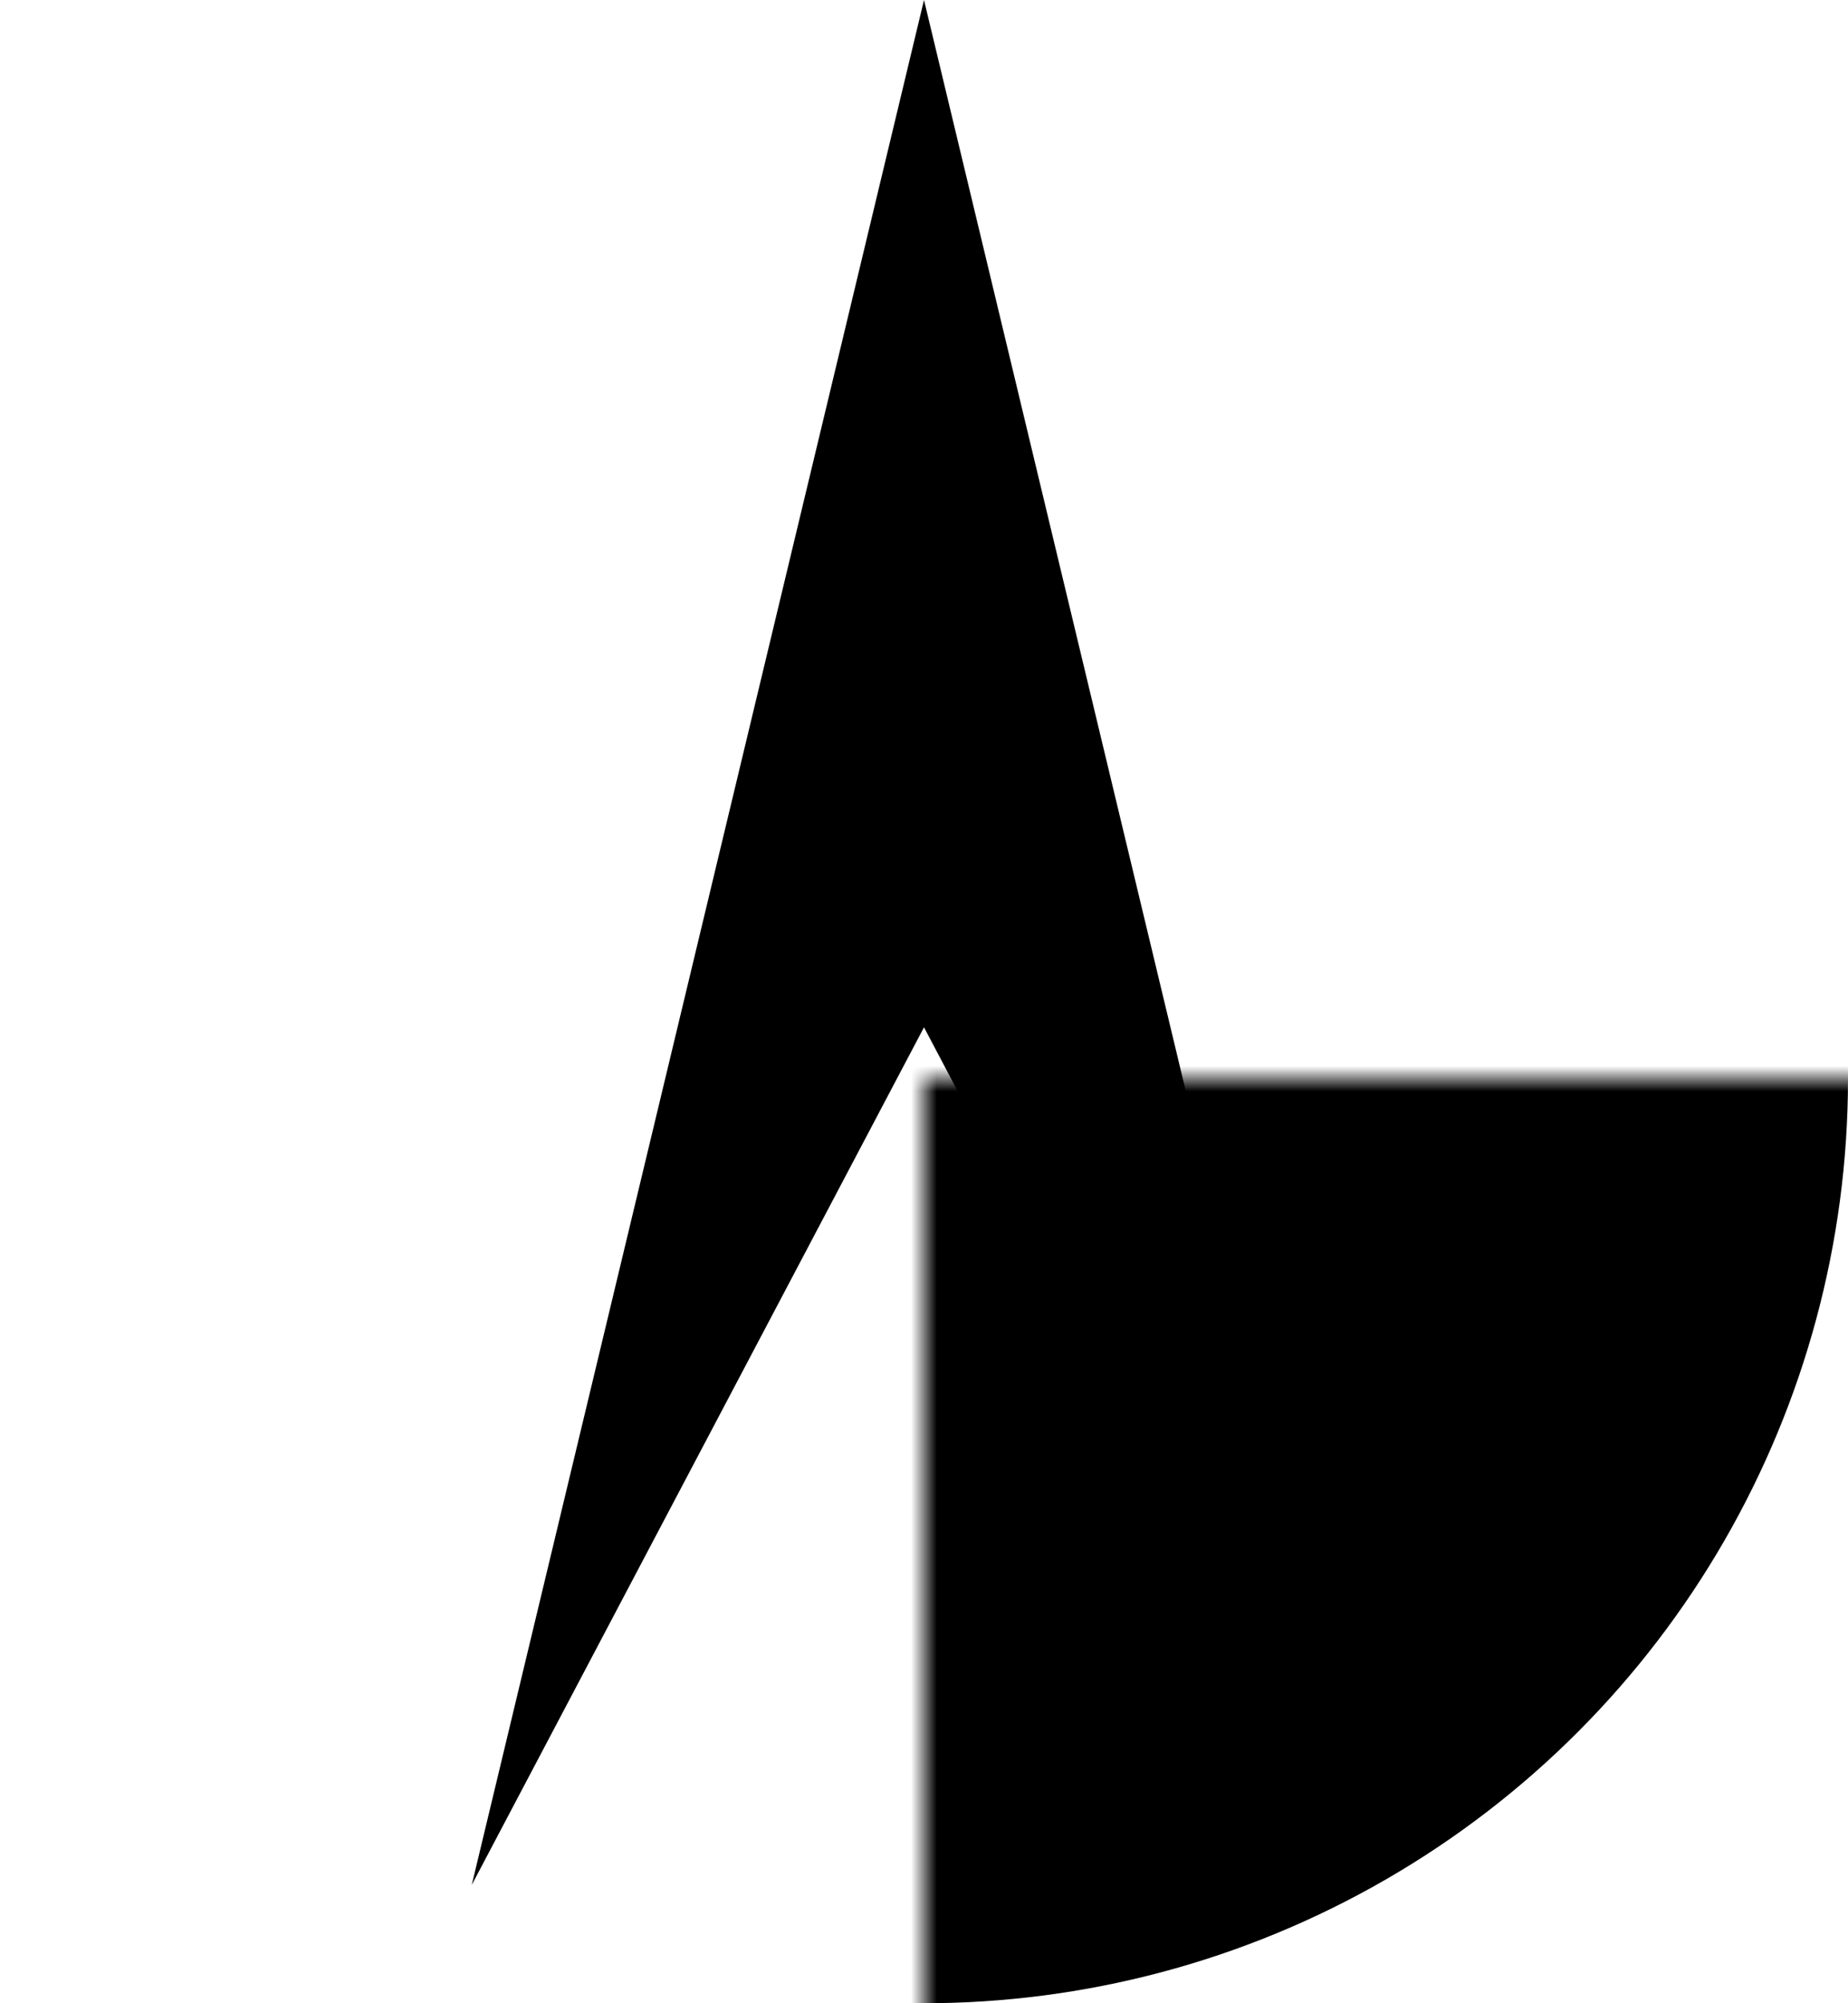 <?xml version="1.0" encoding="UTF-8"?> <svg xmlns="http://www.w3.org/2000/svg" viewBox="-36 -42 72 78 " width="360" height="390"><mask id="a"><circle r="40" fill="#fff"></circle><circle r="30" fill="#000"></circle><path d="M-38-.5H38v1H.5V38h-1V.5H-38z" fill="#000"></path></mask><circle r="36" mask="url(#a)"></circle><path d="M0-42L17.62 31.393 0-2-17.62 31.393z"></path></svg> 